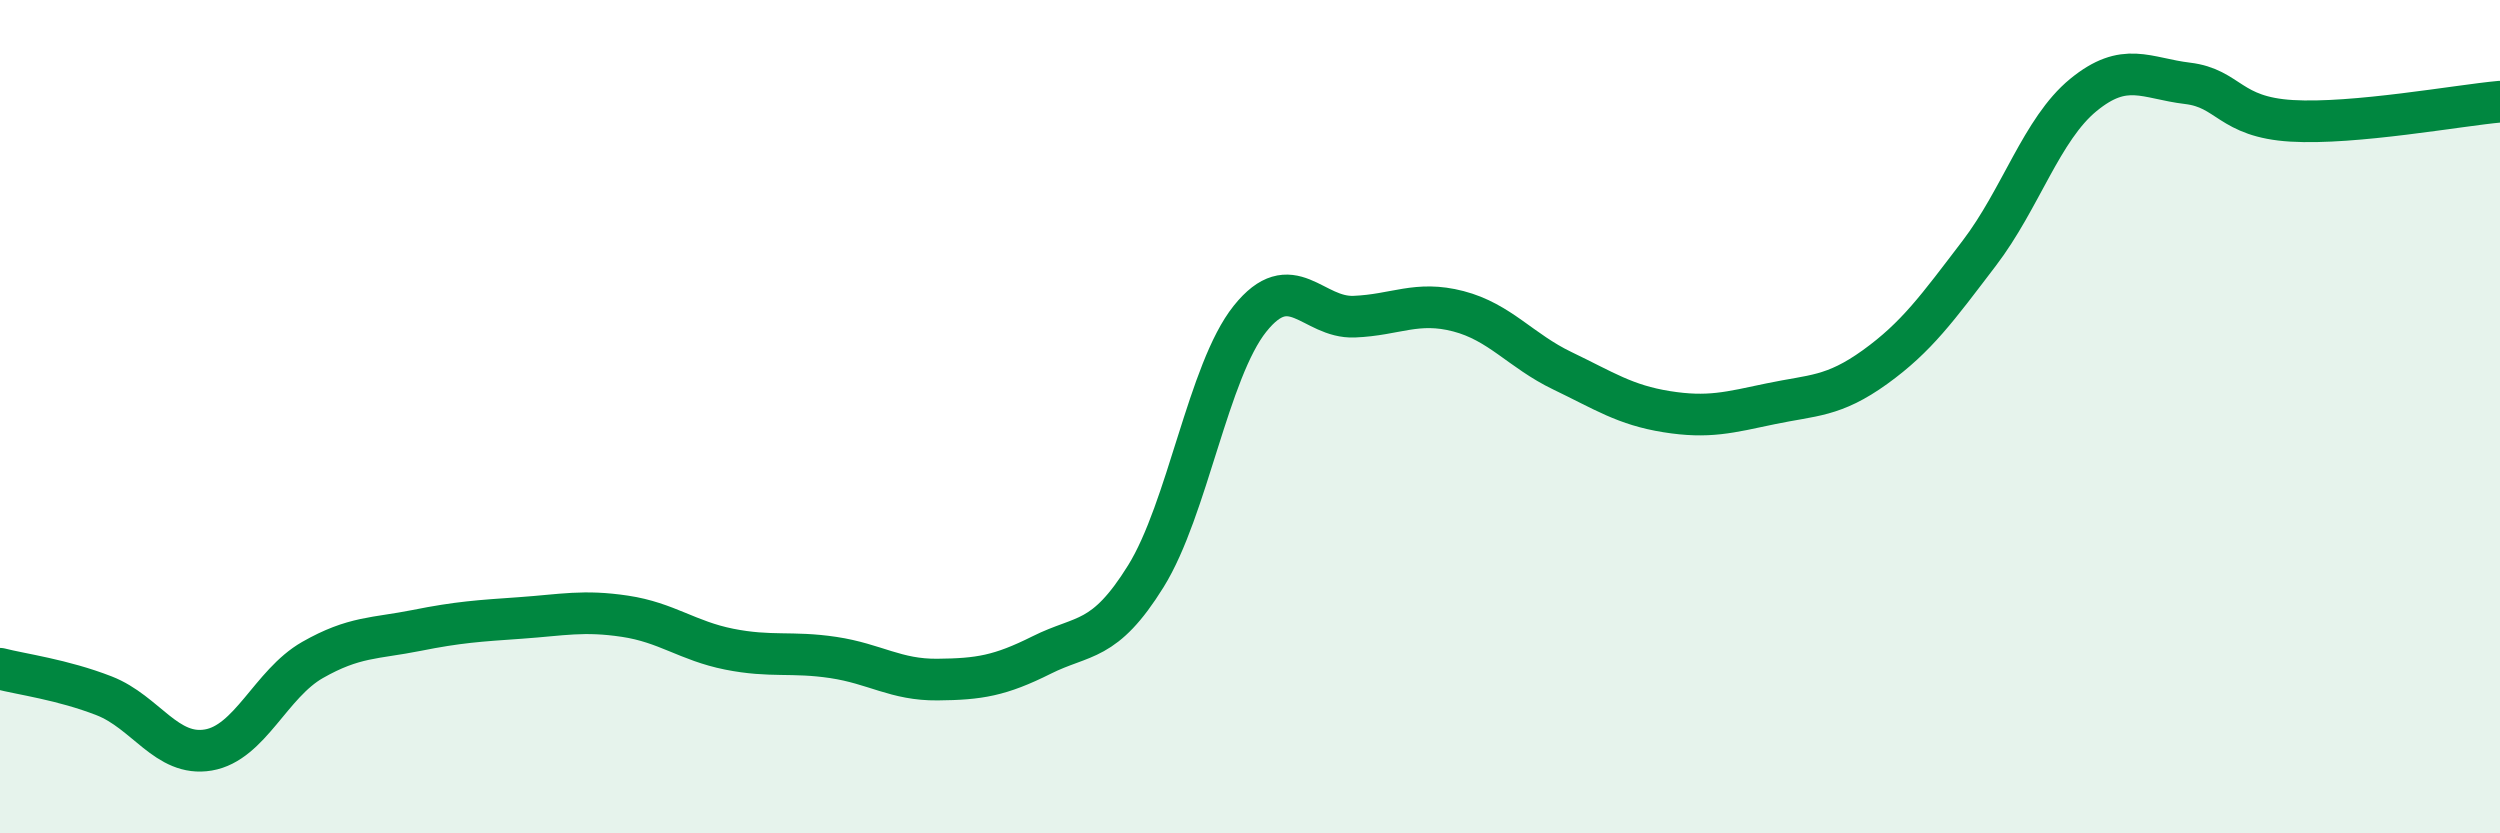 
    <svg width="60" height="20" viewBox="0 0 60 20" xmlns="http://www.w3.org/2000/svg">
      <path
        d="M 0,16.05 C 0.5,16.18 1.5,16.31 2.5,16.7 C 3.5,17.09 4,18.17 5,18 C 6,17.83 6.5,16.41 7.5,15.84 C 8.5,15.27 9,15.33 10,15.13 C 11,14.93 11.5,14.9 12.5,14.83 C 13.5,14.76 14,14.64 15,14.79 C 16,14.94 16.5,15.38 17.5,15.58 C 18.5,15.78 19,15.63 20,15.78 C 21,15.93 21.5,16.32 22.5,16.31 C 23.5,16.3 24,16.22 25,15.72 C 26,15.22 26.5,15.44 27.5,13.83 C 28.5,12.22 29,8.9 30,7.65 C 31,6.4 31.5,7.64 32.5,7.6 C 33.5,7.56 34,7.21 35,7.47 C 36,7.73 36.5,8.42 37.5,8.9 C 38.5,9.38 39,9.72 40,9.88 C 41,10.04 41.5,9.9 42.5,9.69 C 43.5,9.48 44,9.53 45,8.81 C 46,8.09 46.5,7.39 47.5,6.08 C 48.5,4.77 49,3.1 50,2.28 C 51,1.46 51.5,1.88 52.5,2 C 53.5,2.12 53.5,2.81 55,2.9 C 56.5,2.99 59,2.53 60,2.44L60 20L0 20Z"
        fill="#008740"
        opacity="0.1"
        stroke-linecap="round"
        stroke-linejoin="round"
      />
      <path
        d="M 0,16.05 C 0.5,16.18 1.5,16.31 2.5,16.7 C 3.5,17.09 4,18.17 5,18 C 6,17.83 6.5,16.41 7.5,15.84 C 8.5,15.27 9,15.33 10,15.13 C 11,14.93 11.5,14.9 12.5,14.83 C 13.5,14.76 14,14.64 15,14.79 C 16,14.94 16.5,15.38 17.5,15.58 C 18.5,15.78 19,15.63 20,15.78 C 21,15.93 21.5,16.32 22.5,16.31 C 23.5,16.3 24,16.22 25,15.72 C 26,15.22 26.5,15.44 27.5,13.83 C 28.5,12.22 29,8.9 30,7.65 C 31,6.4 31.5,7.64 32.5,7.6 C 33.5,7.56 34,7.21 35,7.47 C 36,7.73 36.5,8.42 37.5,8.9 C 38.5,9.38 39,9.72 40,9.88 C 41,10.04 41.5,9.9 42.5,9.69 C 43.5,9.48 44,9.53 45,8.81 C 46,8.09 46.5,7.39 47.5,6.08 C 48.5,4.77 49,3.1 50,2.28 C 51,1.46 51.5,1.88 52.5,2 C 53.5,2.12 53.5,2.81 55,2.9 C 56.5,2.99 59,2.53 60,2.44"
        stroke="#008740"
        stroke-width="1"
        fill="none"
        stroke-linecap="round"
        stroke-linejoin="round"
      />
    </svg>
  